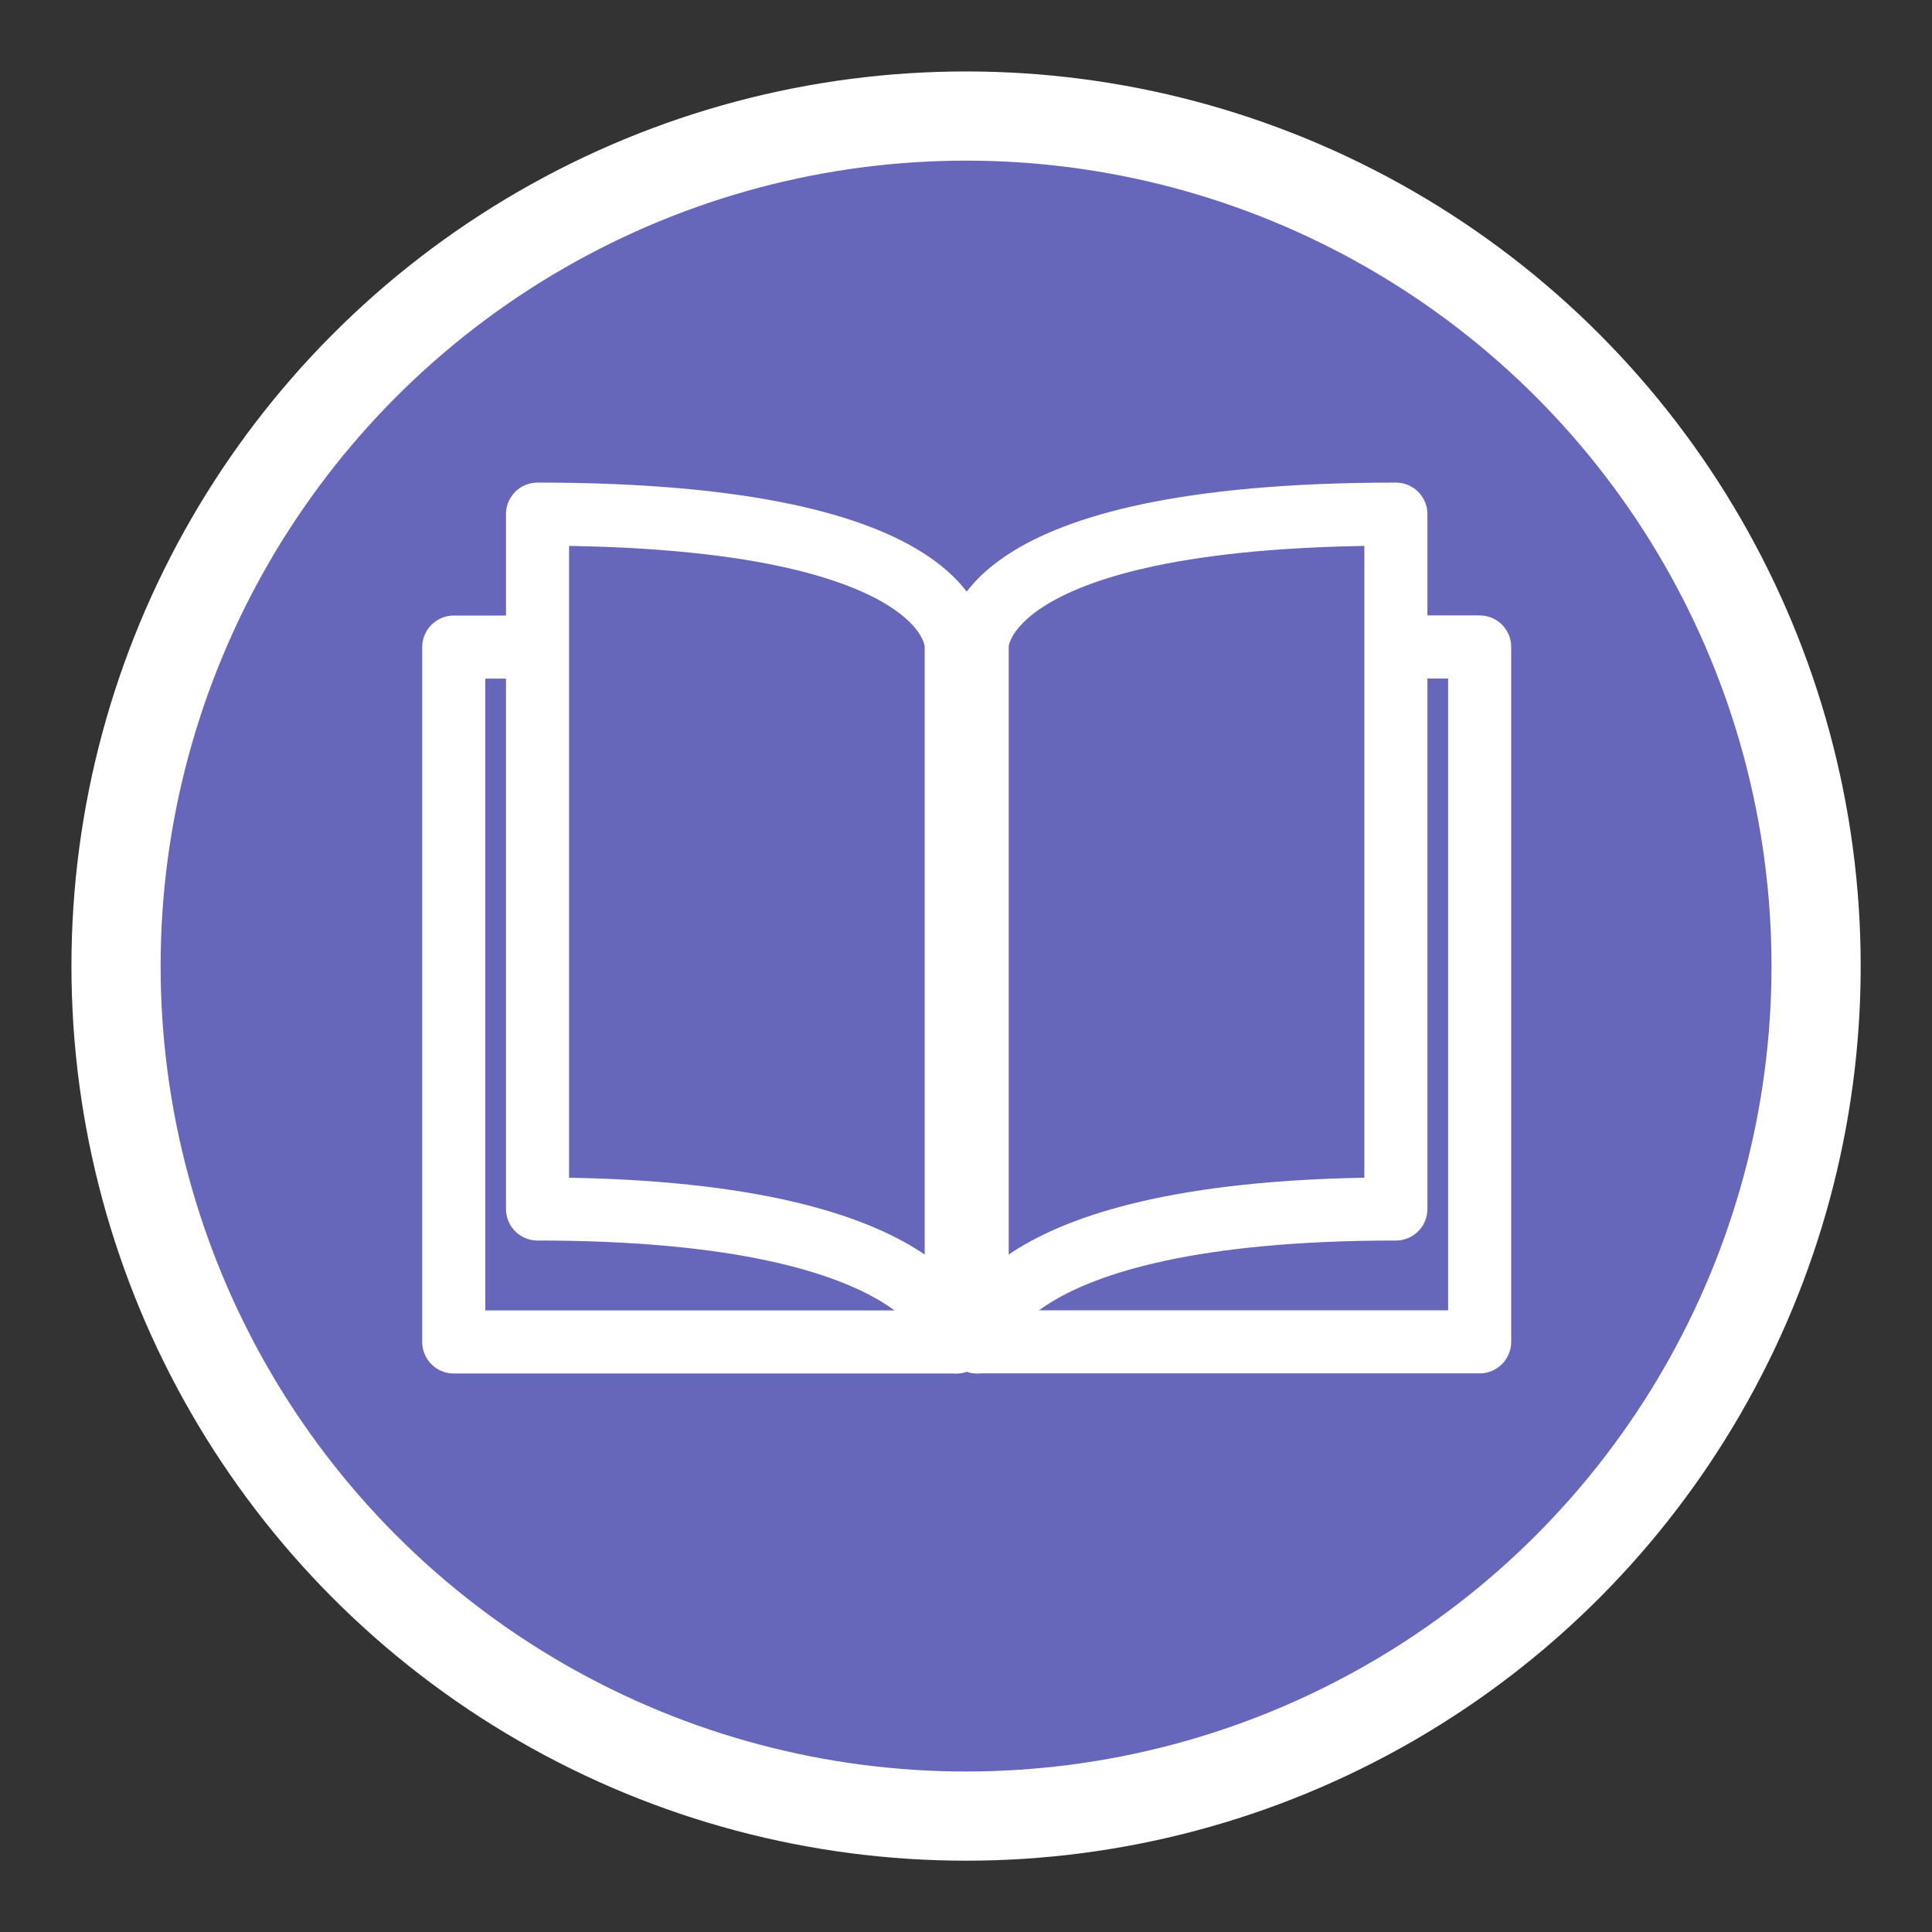 <?xml version="1.0" encoding="UTF-8" standalone="no"?>
<!-- Created with Inkscape (http://www.inkscape.org/) -->

<svg
   width="54.119"
   height="54.119"
   viewBox="0 0 14.319 14.319"
   version="1.1"
   id="svg845"
   inkscape:version="1.2.2 (b0a8486541, 2022-12-01)"
   sodipodi:docname="icon_book.svg"
   xml:space="preserve"
   xmlns:inkscape="http://www.inkscape.org/namespaces/inkscape"
   xmlns:sodipodi="http://sodipodi.sourceforge.net/DTD/sodipodi-0.dtd"
   xmlns="http://www.w3.org/2000/svg"
   xmlns:svg="http://www.w3.org/2000/svg"
   xmlns:rdf="http://www.w3.org/1999/02/22-rdf-syntax-ns#"
   xmlns:cc="http://creativecommons.org/ns#"
   xmlns:dc="http://purl.org/dc/elements/1.1/"><rect x="0" y="0" width="14.319" height="14.319" fill="#333333" stroke="none"/><defs
     id="defs839" /><sodipodi:namedview
     id="base"
     pagecolor="#bbbbcc"
     bordercolor="#666666"
     borderopacity="1.0"
     inkscape:pageopacity="1"
     inkscape:pageshadow="2"
     inkscape:zoom="11.313708"
     inkscape:cx="50.027805"
     inkscape:cy="36.725359"
     inkscape:document-units="mm"
     inkscape:current-layer="layer1"
     showgrid="false"
     fit-margin-top="2"
     fit-margin-left="2"
     fit-margin-right="2"
     fit-margin-bottom="2"
     inkscape:window-width="1920"
     inkscape:window-height="1125"
     inkscape:window-x="0"
     inkscape:window-y="27"
     inkscape:window-maximized="1"
     units="px"
     inkscape:showpageshadow="0"
     inkscape:pagecheckerboard="1"
     inkscape:deskcolor="#bbbbcc" /><g
     inkscape:label="Layer 1"
     inkscape:groupmode="layer"
     id="layer1"
     transform="translate(131.002,-272.98)"><circle
       r="6.3"
       cy="280.14"
       cx="-123.842"
       id="circle1516"
       style="opacity:1;fill:#6666bb;fill-opacity:1;fill-rule:evenodd;stroke:#ffffff;stroke-width:0.661;stroke-linecap:round;stroke-linejoin:round;stroke-miterlimit:4;stroke-dasharray:none;stroke-opacity:1" /><g
       id="g1843"
       transform="matrix(0.935,0,0,0.935,-8.045,18.42)"><path
         style="fill:#6666bb;fill-opacity:1;stroke:#ffffff;stroke-width:0.5;stroke-linecap:round;stroke-linejoin:round;stroke-dasharray:none;stroke-opacity:1;paint-order:fill markers stroke"
         d="m -127.908,277.386 h 3.983 v 5.508 h -3.983 z"
         id="path1819" /><path
         style="fill:#6666bb;fill-opacity:1;stroke:#ffffff;stroke-width:0.5;stroke-linecap:round;stroke-linejoin:round;stroke-dasharray:none;stroke-opacity:1;paint-order:fill markers stroke"
         d="m -119.776,277.385 h -3.983 v 5.508 h 3.983 z"
         id="path1823" /><path
         style="fill:#6666bb;fill-opacity:1;stroke:#ffffff;stroke-width:0.5;stroke-linecap:round;stroke-linejoin:round;stroke-dasharray:none;stroke-opacity:1;paint-order:fill markers stroke"
         d="m -120.44,276.332 c -3.402,0 -3.319,1.054 -3.319,1.054 v 5.508 c 0,0 0.103,-1.054 3.319,-1.054 z"
         id="path1825" /><path
         style="fill:#6666bb;fill-opacity:1;stroke:#ffffff;stroke-width:0.5;stroke-linecap:round;stroke-linejoin:round;stroke-dasharray:none;stroke-opacity:1;paint-order:fill markers stroke"
         d="m -127.244,276.332 c 3.402,0 3.319,1.054 3.319,1.054 v 5.508 c 0,0 -0.103,-1.054 -3.319,-1.054 z"
         id="path1821" /></g></g><style
     id="style2"
     type="text/css">
	.st0{fill:#1DA1F2;}
	.st1{fill:#FFFFFF;}
</style></svg>
